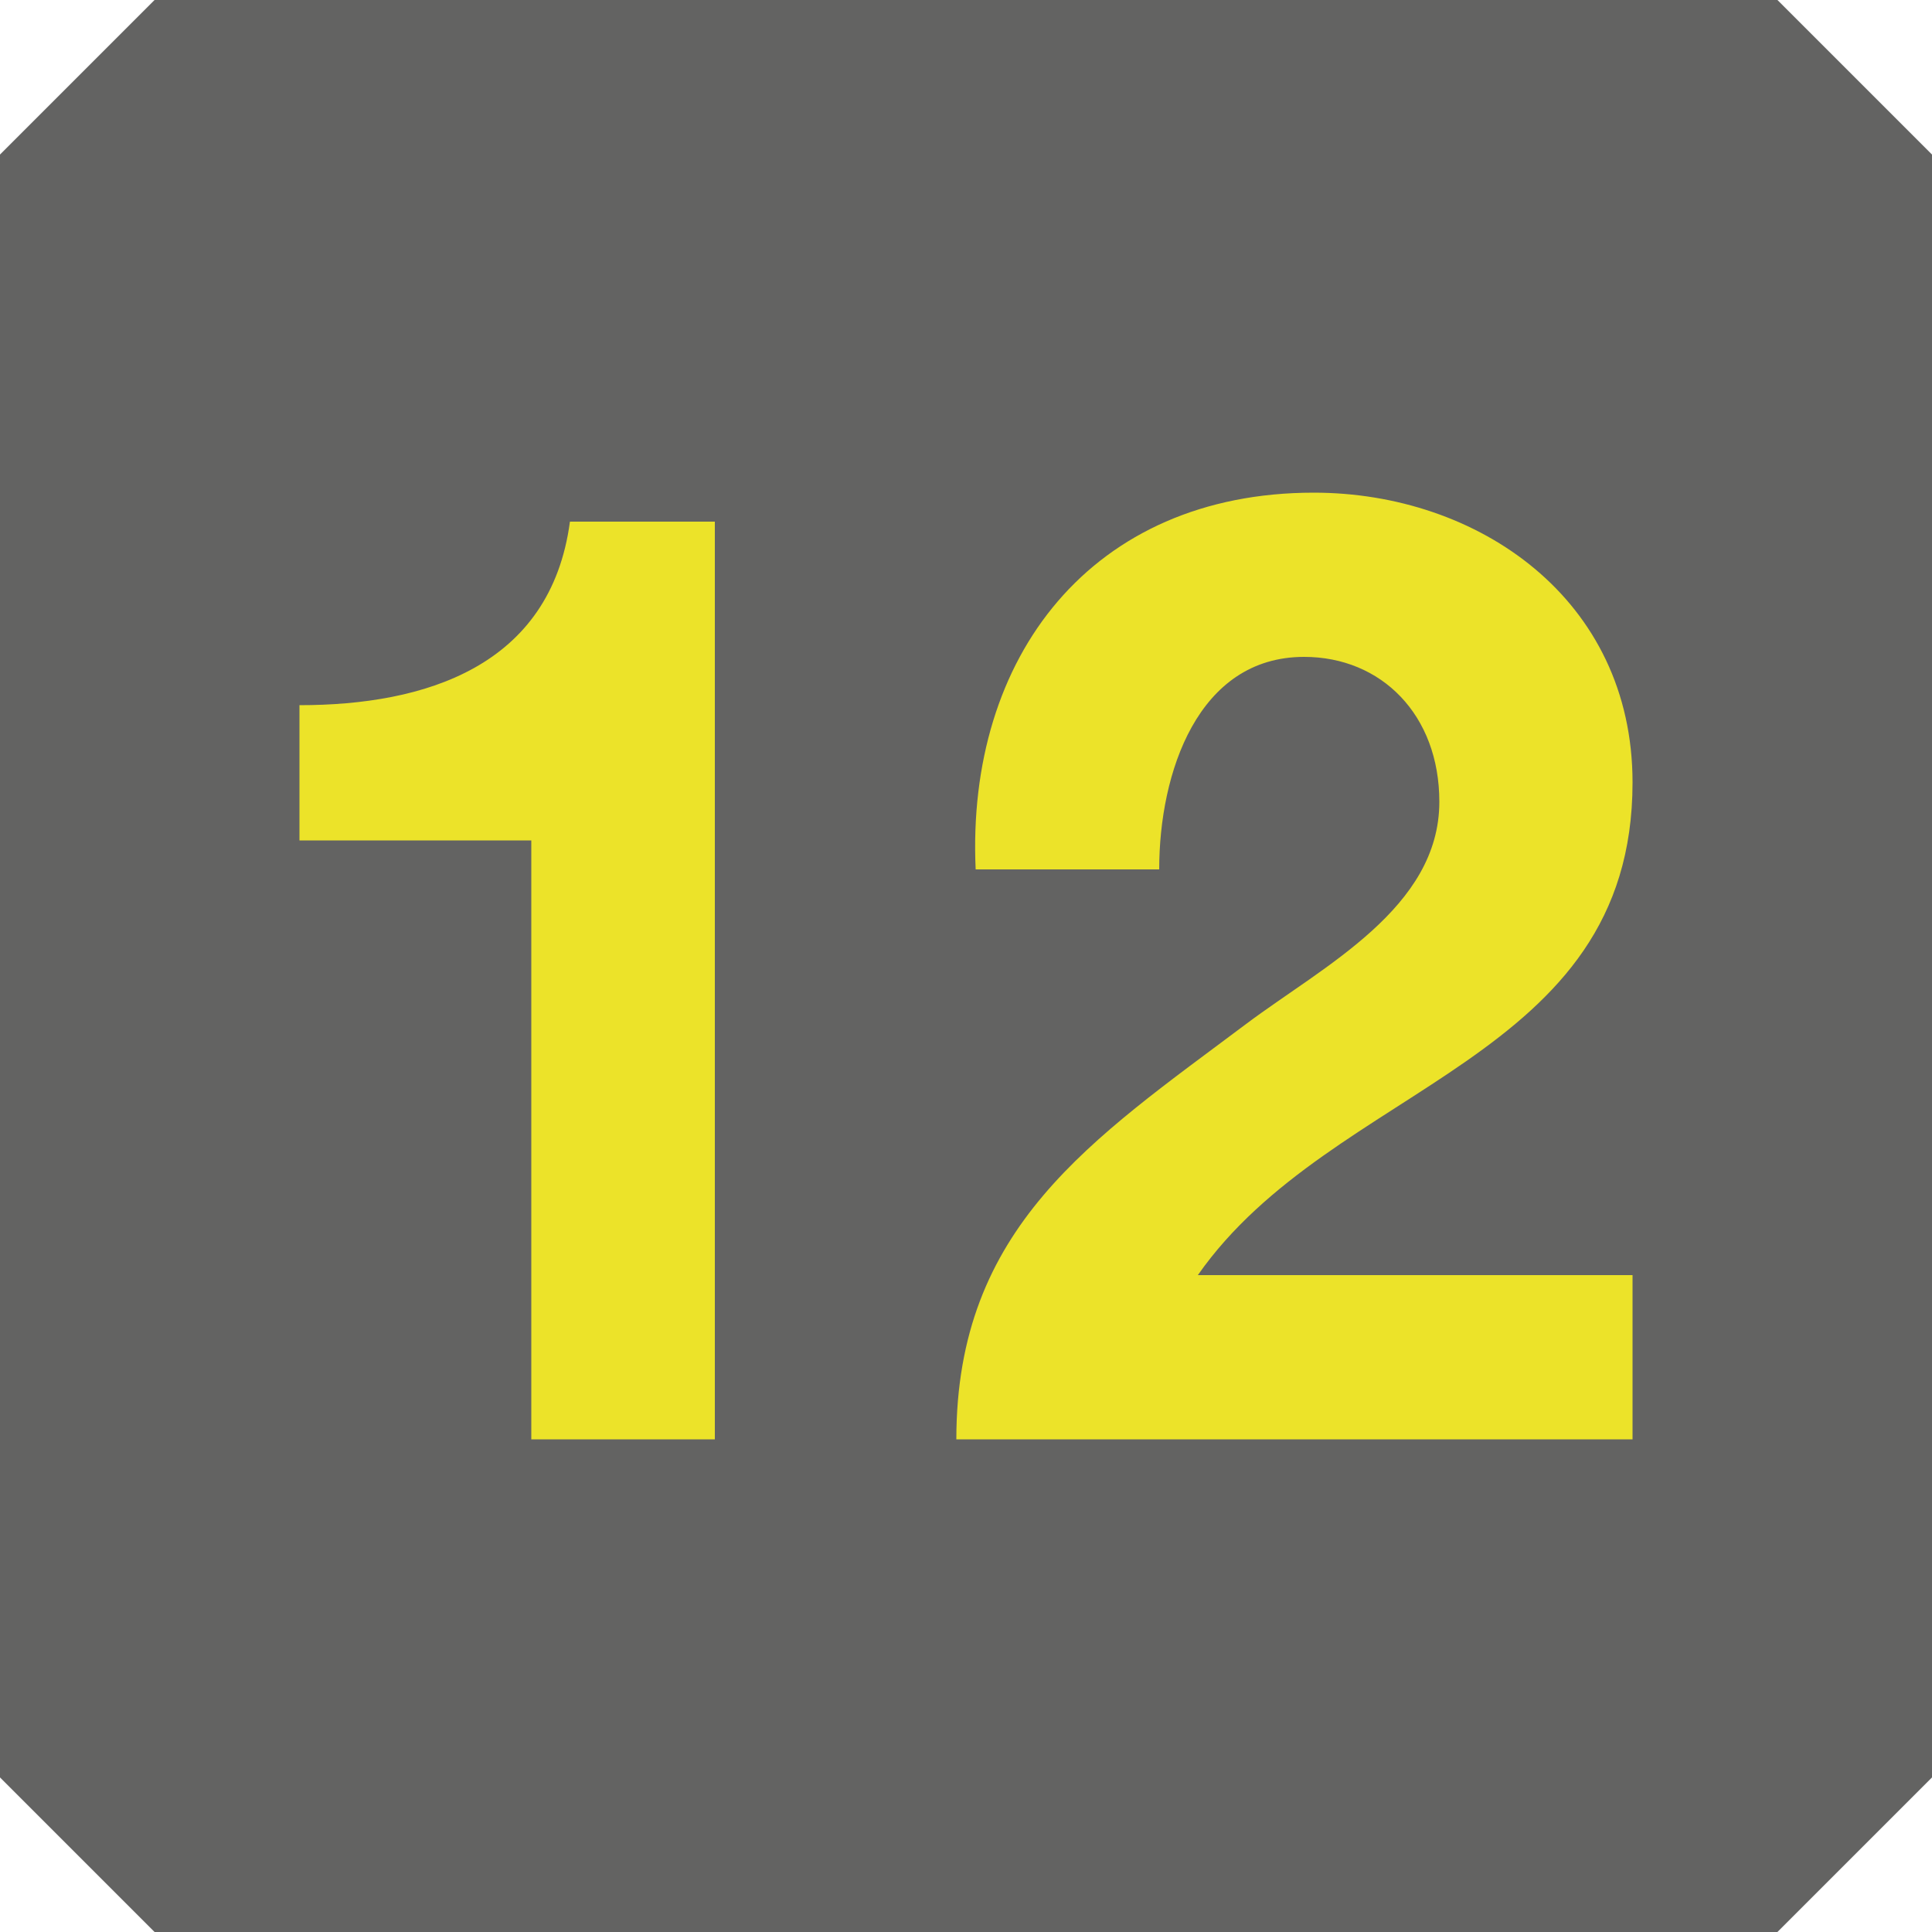 <?xml version="1.0" encoding="utf-8"?>
<!-- Generator: Adobe Illustrator 19.0.0, SVG Export Plug-In . SVG Version: 6.00 Build 0)  -->
<svg version="1.1" id="Layer_1" xmlns="http://www.w3.org/2000/svg" xmlns:xlink="http://www.w3.org/1999/xlink" x="0px" y="0px"
	 viewBox="12.8 -6.8 20 20" style="enable-background:new 12.8 -6.8 20 20;" xml:space="preserve">
<style type="text/css">
	.st0{fill:#636362;}
	.st1{fill:#ECE329;}
</style>
<polygon class="st0" points="32.8,-5.2 31.2,-6.8 14.4,-6.8 12.8,-5.2 12.8,11.6 14.4,13.2 31.2,13.2 32.8,11.6 "/>
<path class="st1" d="M20.2,8.1h-1.9V1.9h-2.4V0.5c1.3,0,2.6-0.4,2.8-1.9h1.5V8.1z M22.9,2.2c-0.1-2.2,1.2-3.9,3.5-3.9
	c1.7,0,3.3,1.1,3.3,3c0,2.9-3.1,3.1-4.5,5.1h4.5v1.7h-7c0-2.2,1.4-3.1,3-4.3c0.8-0.6,2-1.2,2-2.3c0-0.9-0.6-1.5-1.4-1.5
	c-1.1,0-1.5,1.2-1.5,2.2H22.9z"/>
</svg>
